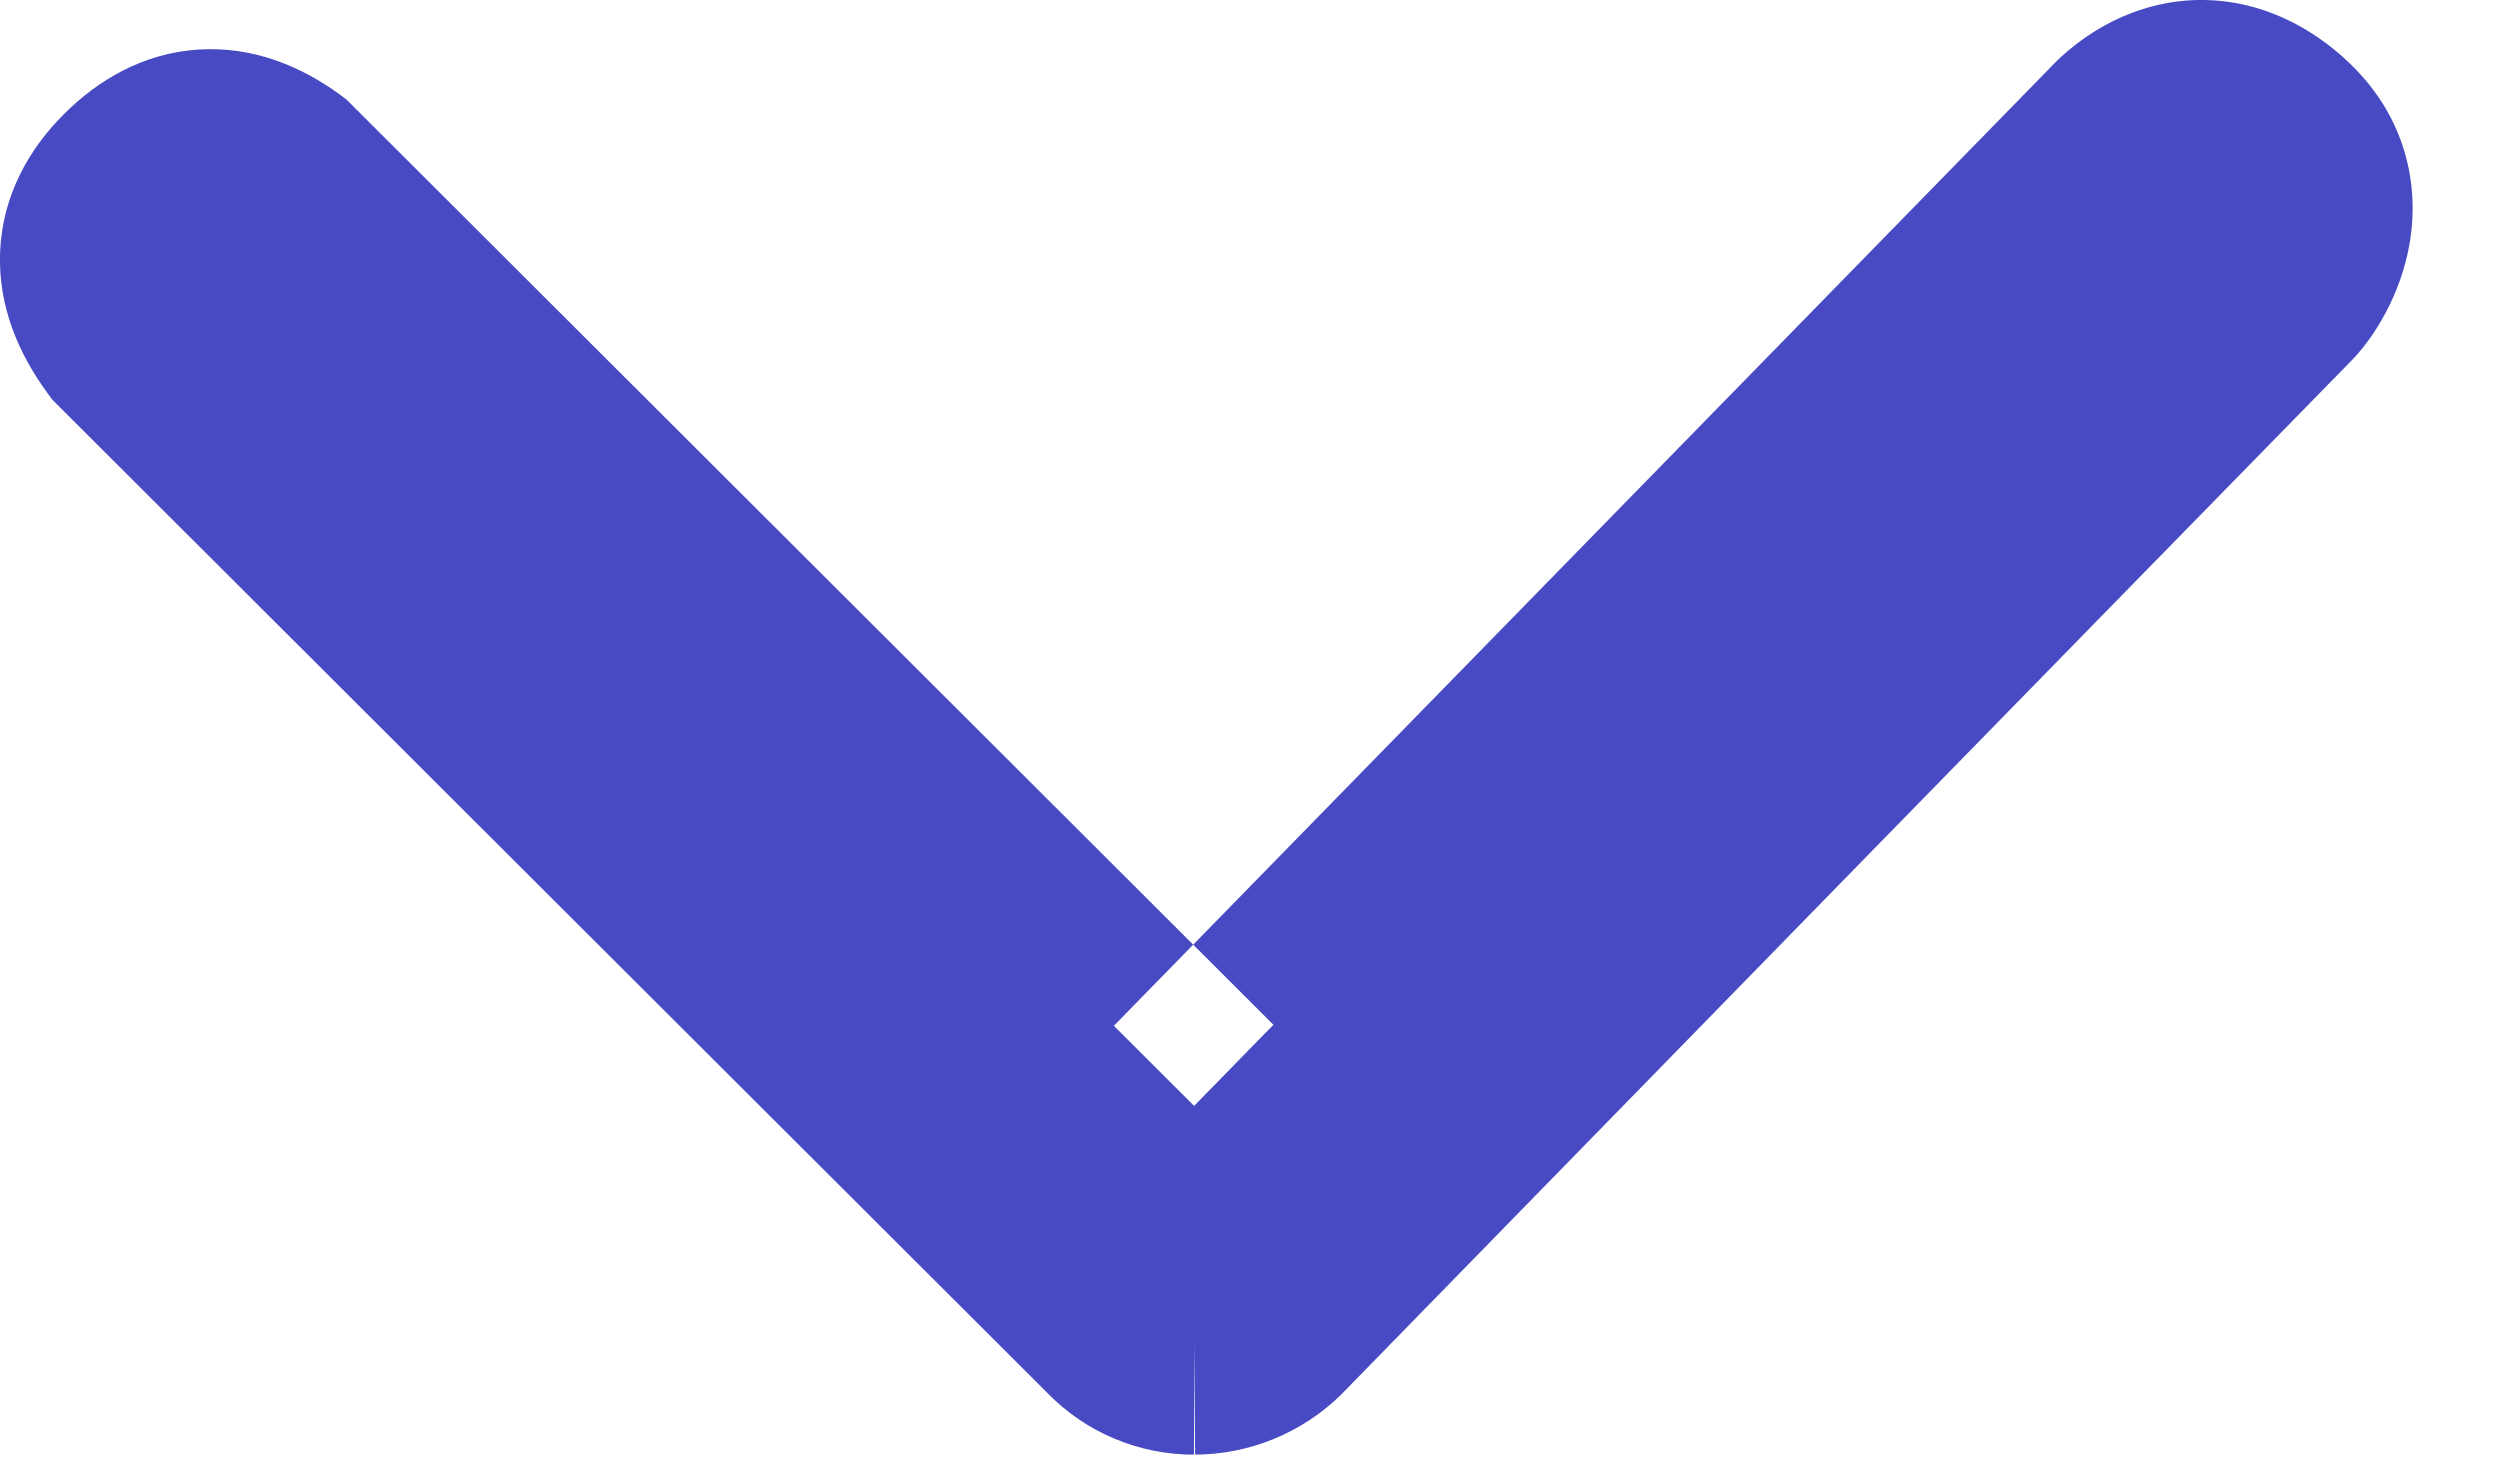 <svg width="22" height="13" viewBox="0 0 22 13" fill="none" xmlns="http://www.w3.org/2000/svg">
<path fill-rule="evenodd" clip-rule="evenodd" d="M1.222 2.864L9.929 11.556C10.004 11.634 10.094 11.696 10.193 11.738C10.293 11.78 10.4 11.802 10.508 11.801C10.732 11.801 10.946 11.713 11.105 11.556C14.172 8.412 17.132 5.382 19.986 2.466C20.126 2.316 20.476 1.716 19.957 1.253C19.438 0.789 18.985 1.07 18.798 1.253L10.508 9.734L2.398 1.638C1.991 1.343 1.615 1.367 1.271 1.71C0.926 2.053 0.91 2.438 1.222 2.864Z" fill="#494DCA"/>
<path fill-rule="evenodd" clip-rule="evenodd" d="M0.46 3.517L9.216 12.257C9.383 12.429 9.583 12.566 9.804 12.659C10.028 12.754 10.269 12.802 10.512 12.801C10.514 12.801 10.515 12.801 10.517 12.801L10.508 11.801L10.507 12.801C10.509 12.801 10.51 12.801 10.512 12.801C10.997 12.8 11.463 12.608 11.808 12.267L11.815 12.26L11.82 12.254C14.887 9.111 17.847 6.081 20.701 3.165L20.708 3.157L20.716 3.149C20.899 2.953 21.125 2.594 21.203 2.151C21.294 1.638 21.18 1.004 20.623 0.507L20.623 0.506C20.154 0.089 19.608 -0.066 19.081 0.025C18.613 0.107 18.279 0.363 18.1 0.536L18.091 0.545L10.5 8.313L11.207 9.019L10.508 9.734L9.801 9.028L10.5 8.313L3.048 0.875L2.985 0.828C2.657 0.59 2.235 0.405 1.747 0.436C1.253 0.468 0.858 0.71 0.565 1.002C0.263 1.302 0.023 1.709 0.001 2.213C-0.02 2.704 0.174 3.126 0.415 3.455L0.46 3.517Z" fill="#484AC4"/>
</svg>
